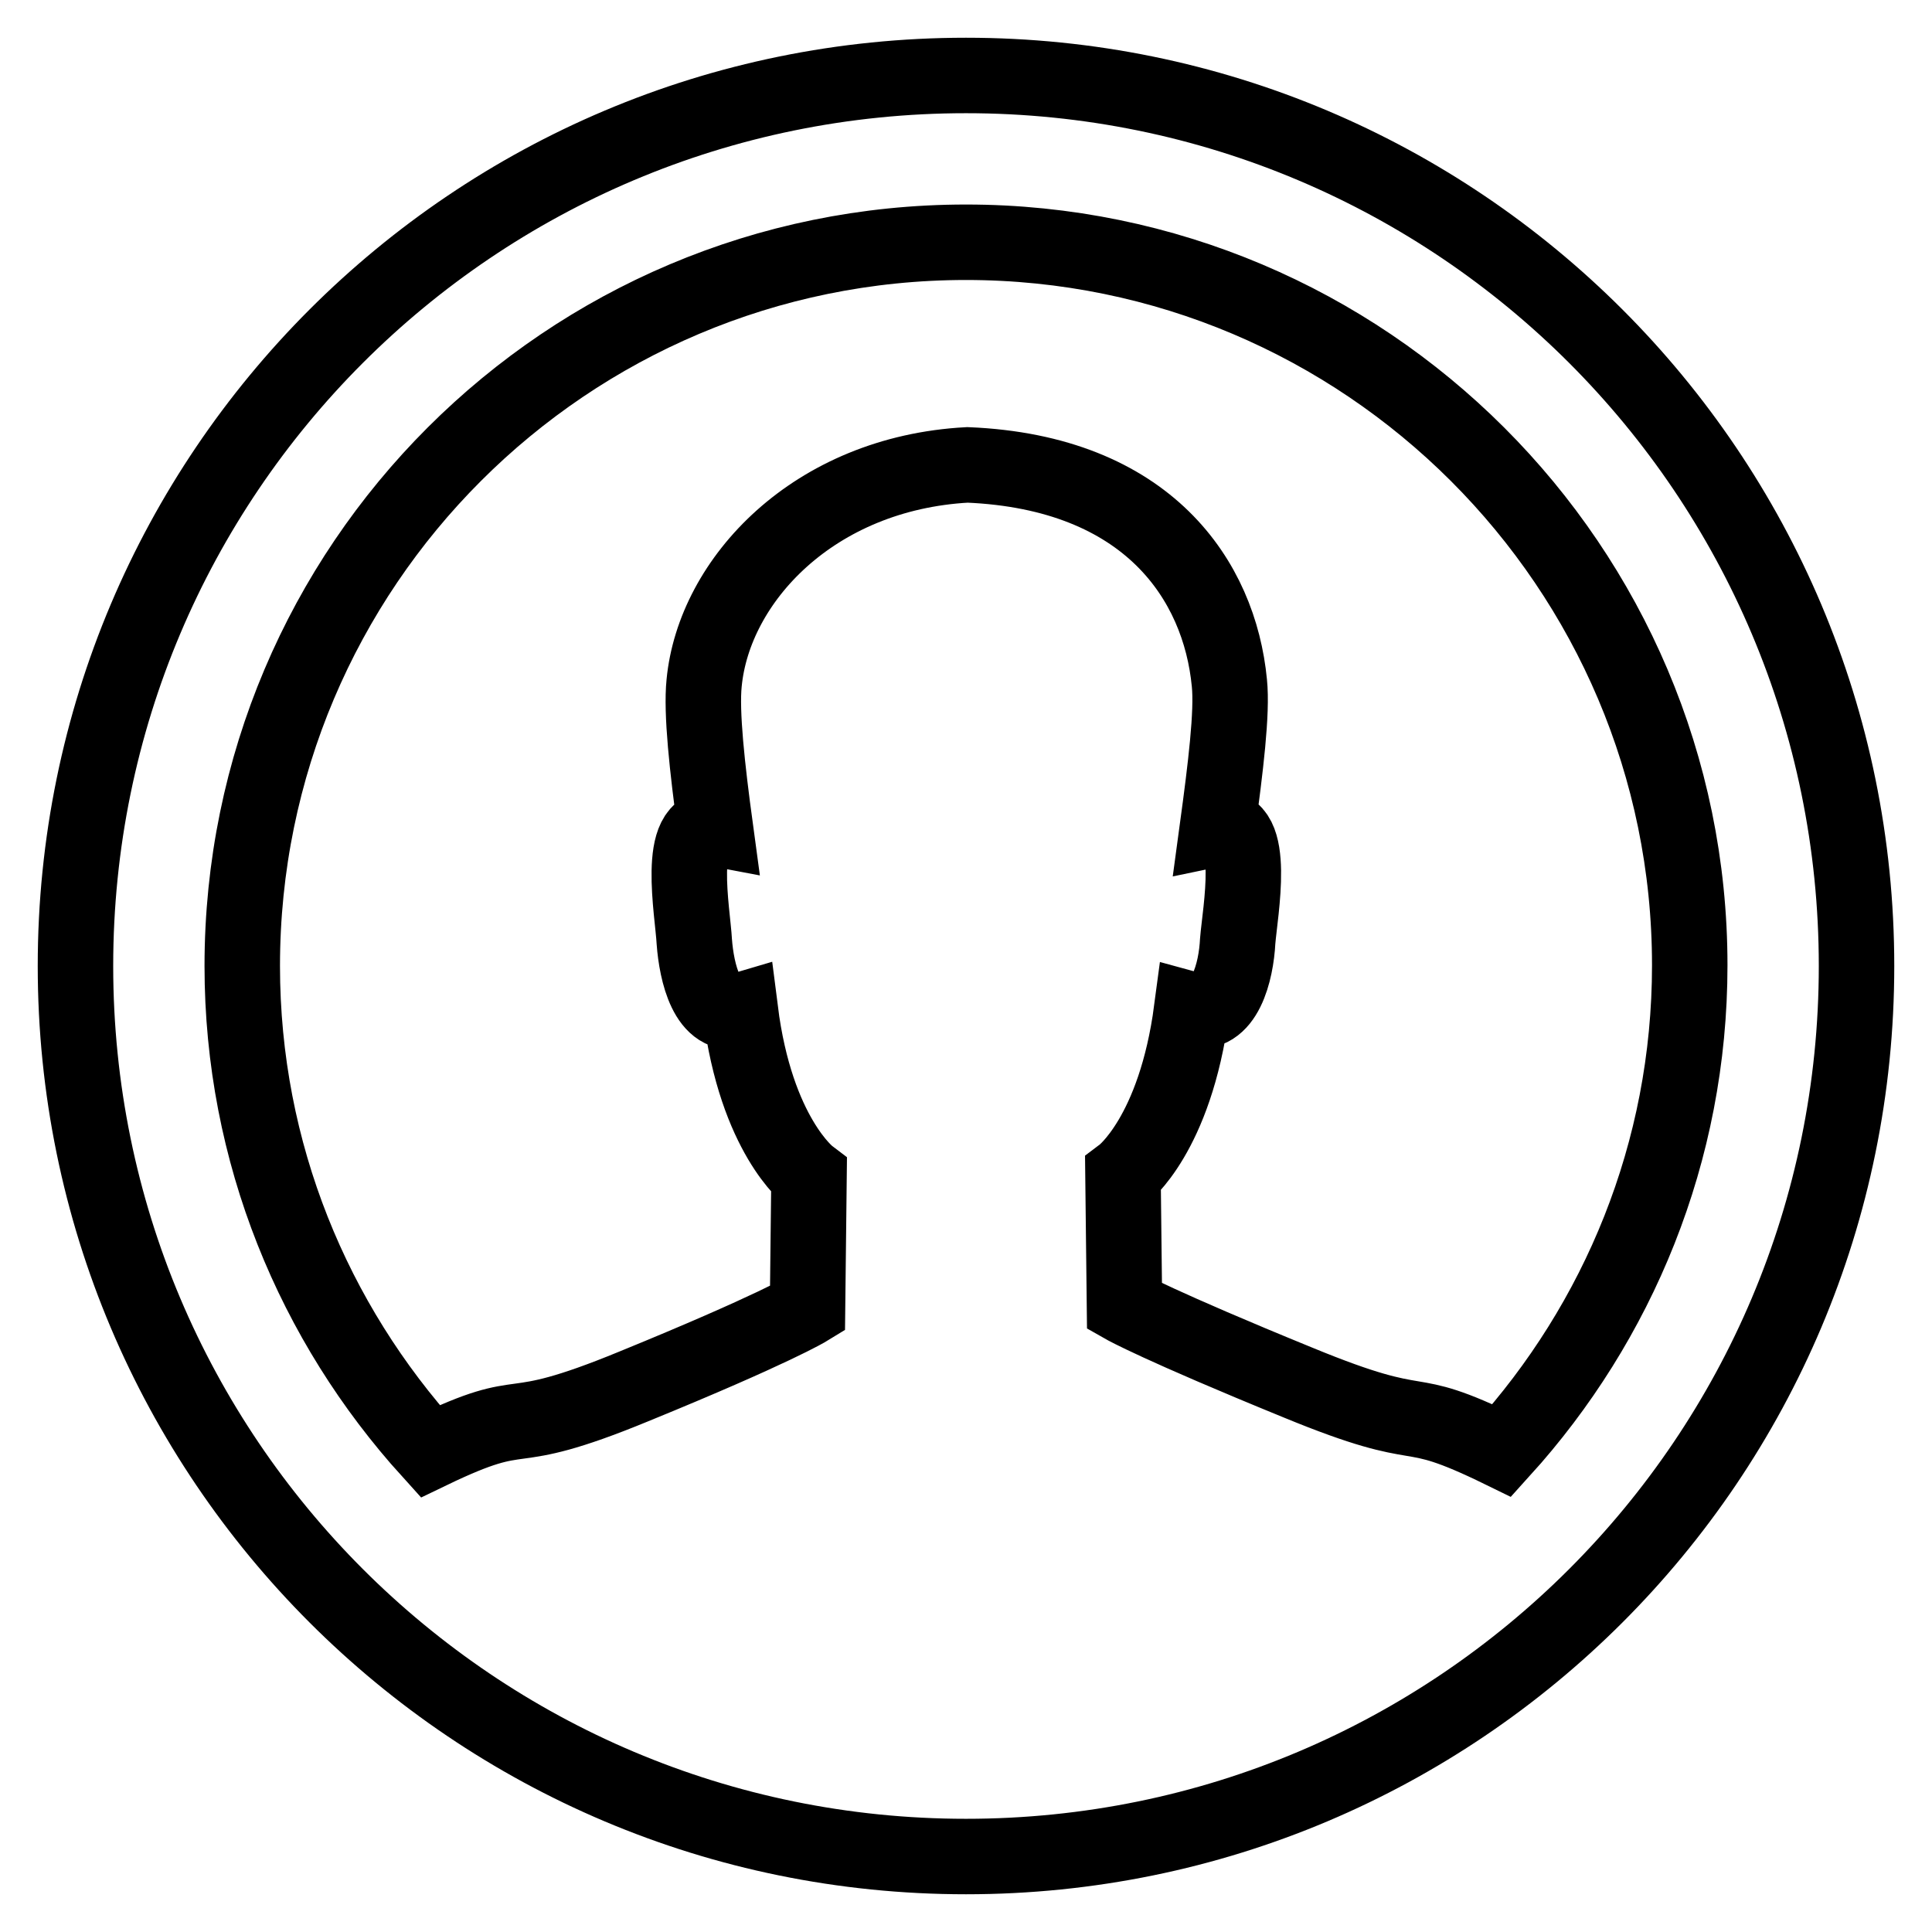 <?xml version="1.0" encoding="utf-8"?>
<!-- Svg Vector Icons : http://www.onlinewebfonts.com/icon -->
<!DOCTYPE svg PUBLIC "-//W3C//DTD SVG 1.1//EN" "http://www.w3.org/Graphics/SVG/1.1/DTD/svg11.dtd">
<svg version="1.1" xmlns="http://www.w3.org/2000/svg" xmlns:xlink="http://www.w3.org/1999/xlink" x="0px" y="0px" viewBox="0 0 256 256" enable-background="new 0 0 256 256" xml:space="preserve">
<g> <path stroke-width="10" fill-opacity="0" stroke="#000000"  d="M128,246c-65.2,0-118-52.8-118-118C10,62.8,62.8,10,128,10c65.2,0,118,52.8,118,118 C246,193.2,193.2,246,128,246z M128,32.1c-52.9,0-95.9,42.9-95.9,95.9c0,24.8,9.5,47.3,24.9,64.3c13.9-6.7,8.8-1.1,27-8.6 c18.6-7.6,23-10.3,23-10.3l0.2-17.6c0,0-7-5.3-9.1-21.9c-4.4,1.3-5.8-5.1-6.1-9.1c-0.2-3.9-2.5-16,2.8-15 c-1.1-8.1-1.9-15.4-1.5-19.3c1.3-13.6,14.5-27.8,34.9-28.9c23.9,1,33.4,15.3,34.7,28.9c0.4,3.9-0.5,11.2-1.6,19.3 c5.3-1.1,3,11.1,2.7,14.9c-0.2,4-1.7,10.3-6.1,9.1c-2.2,16.6-9.1,21.8-9.1,21.8l0.2,17.5c0,0,4.4,2.5,23,10.1 c18.2,7.5,13.1,2.2,27,9c15.4-17,24.9-39.5,24.9-64.3C223.9,75.1,180.9,32.1,128,32.1z"/></g>
</svg>
